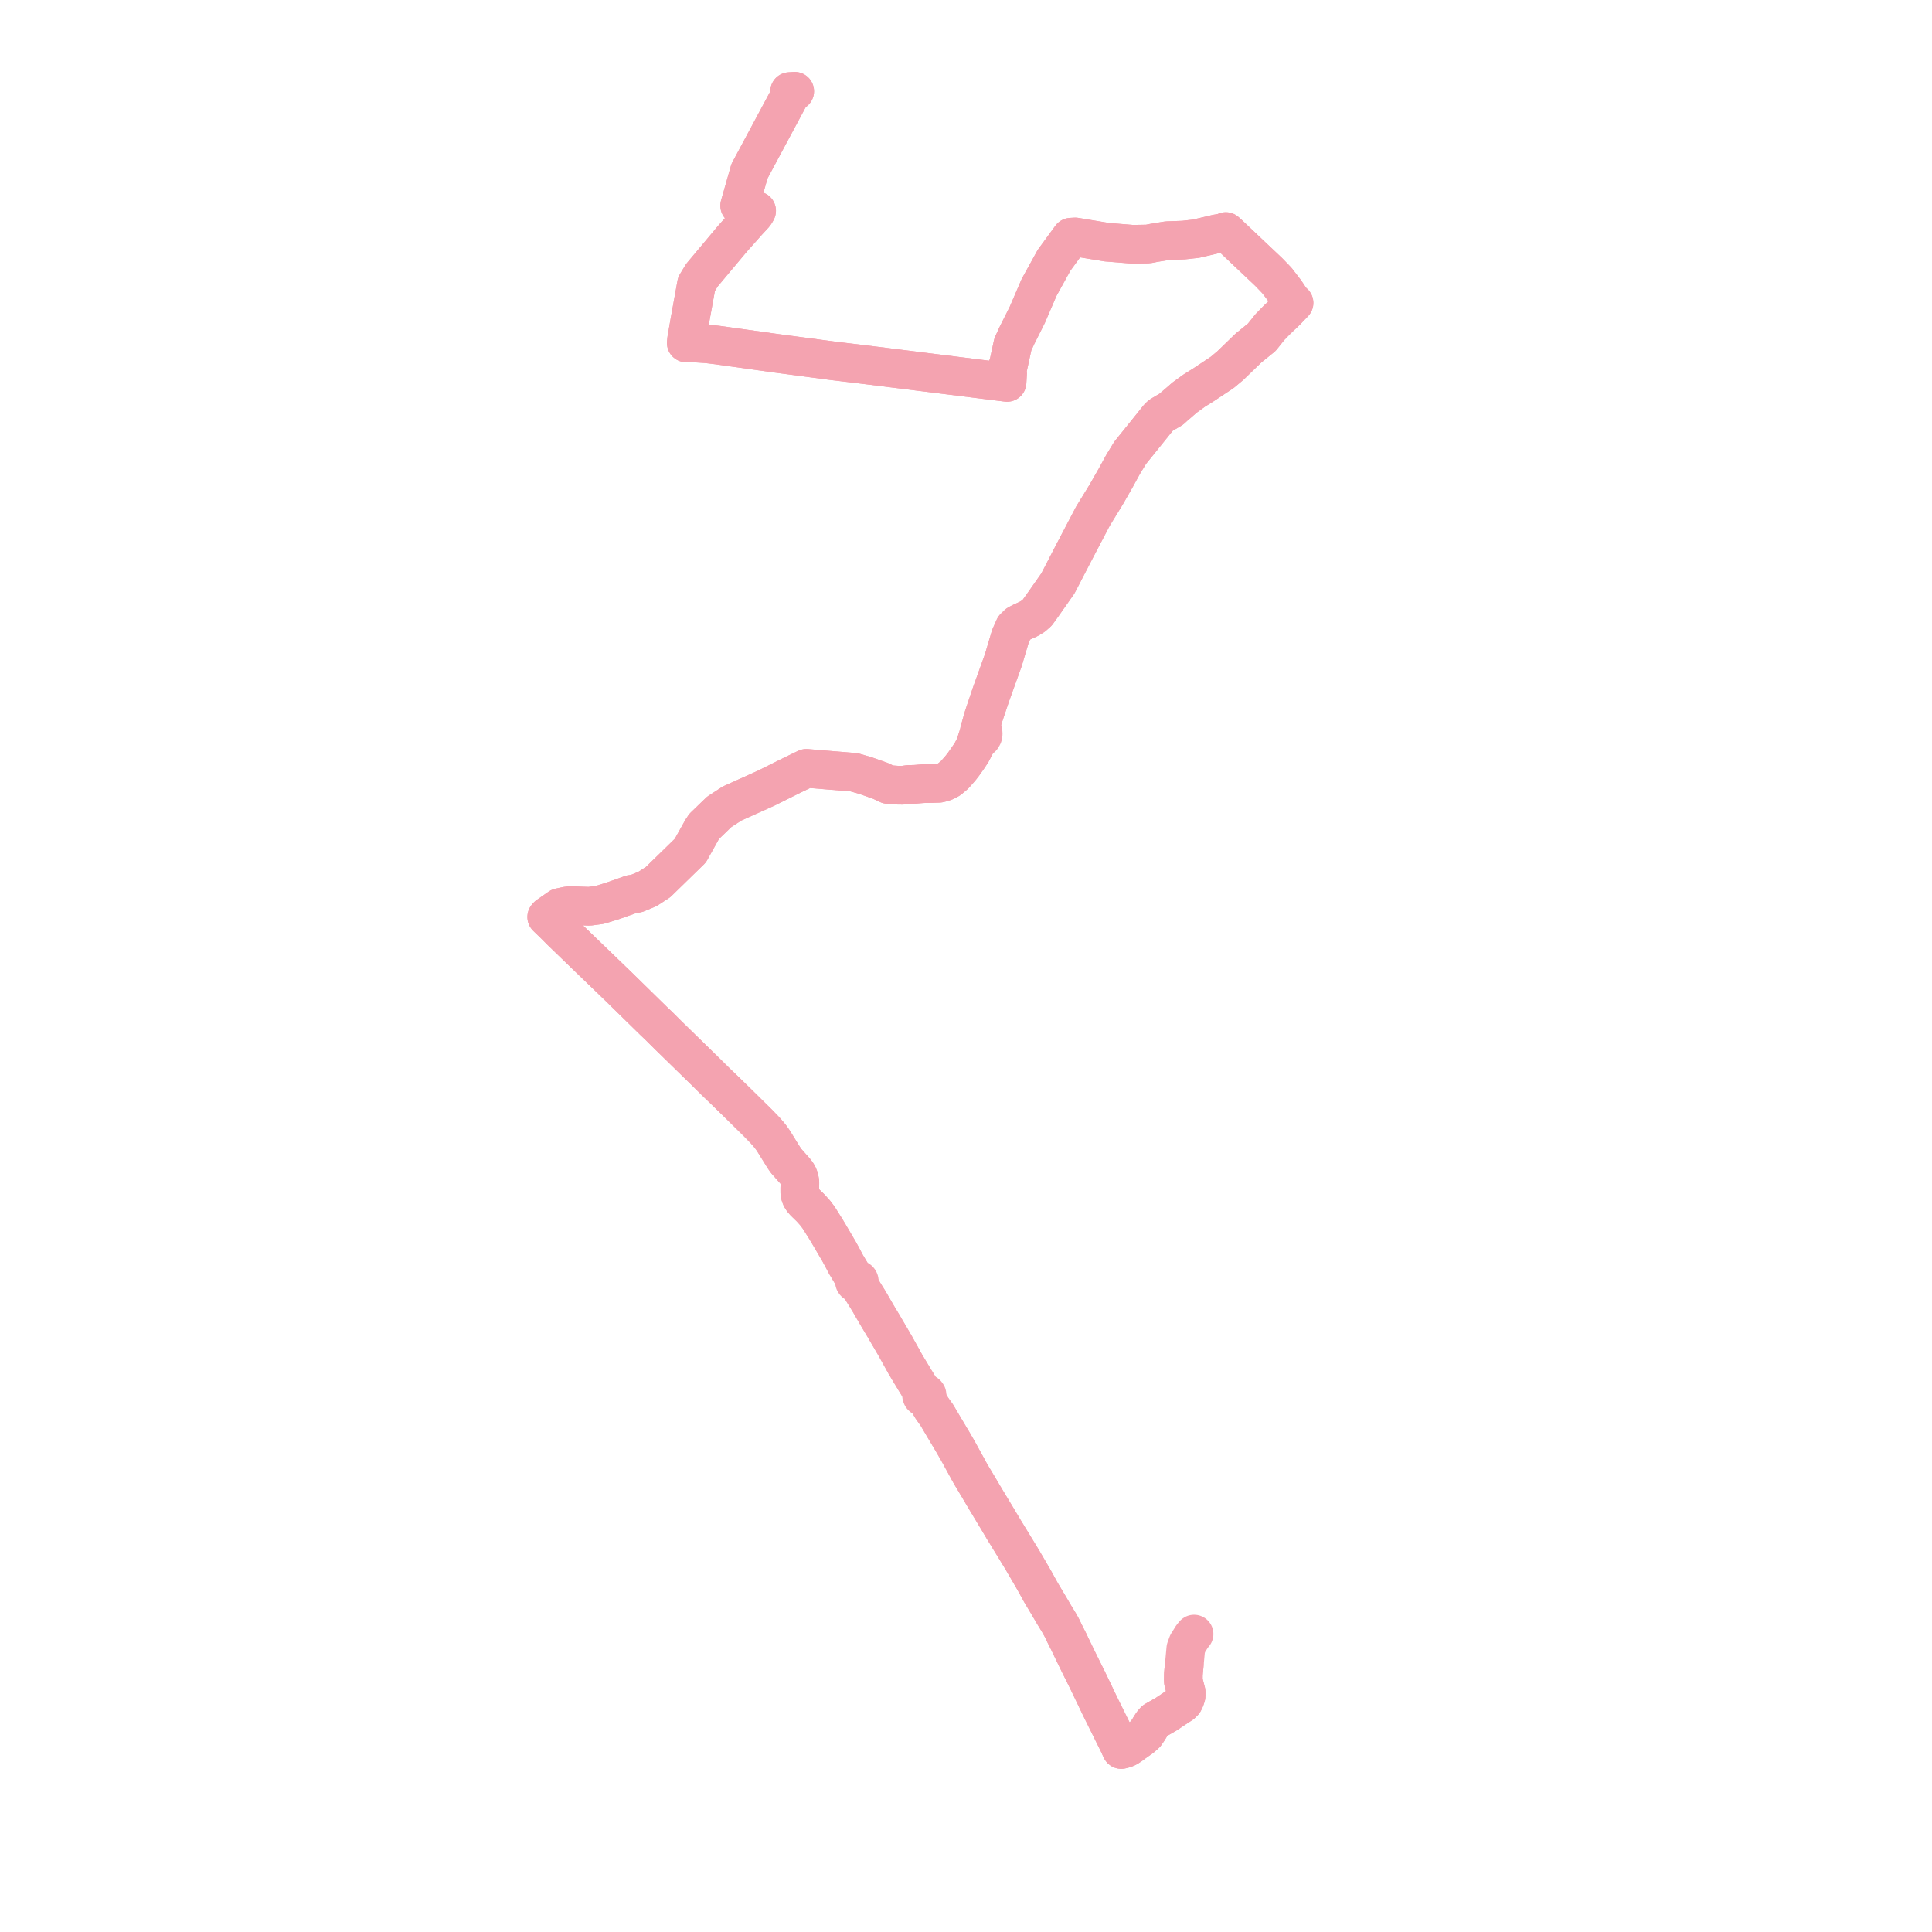     
<svg width="423.462" height="423.462" version="1.1"
     xmlns="http://www.w3.org/2000/svg">

  <title>Plan de ligne</title>
  <desc>Du 0000-00-00 au 9999-01-01</desc>

<path d='M 174.188 20 L 173.057 20.074 L 173.325 20.628 L 173.054 21.133 L 171.398 24.223 L 164.271 37.524 L 163.982 38.54 L 162.121 45.072 L 164.525 45.769 L 165.298 46.011 L 165.84 46.195 L 165.566 46.672 L 165.339 47.002 L 163.879 48.581 L 160.524 52.35 L 153.829 60.343 L 152.662 62.272 L 151.611 68.081 L 151.132 70.726 L 150.501 74.373 L 150.417 75.164 L 152.597 75.2 L 155.008 75.357 L 157.33 75.643 L 170.022 77.42 L 182.438 79.071 L 188.898 79.845 L 198.098 80.993 L 220.728 83.819 L 220.844 81.855 L 220.766 81.424 L 220.554 80.974 L 220.965 80.242 L 221.996 75.497 L 222.835 73.651 L 225.169 68.996 L 227.749 62.998 L 231.025 57.058 L 234.73 51.987 L 235.672 51.937 L 242.578 53.081 L 245.47 53.316 L 248.239 53.54 L 251.64 53.481 L 252.886 53.234 L 255.839 52.752 L 259.4 52.623 L 262.151 52.317 L 266.639 51.259 L 268.258 50.985 L 268.675 50.754 L 269.308 51.319 L 278.108 59.644 L 278.857 60.423 L 279.871 61.478 L 281.737 63.903 L 282.593 65.183 L 283.223 66.057 L 283.632 66.391 L 281.852 68.247 L 279.928 70.068 L 278.324 71.713 L 276.563 73.919 L 273.623 76.306 L 269.649 80.153 L 267.863 81.645 L 263.843 84.311 L 261.789 85.593 L 260.915 86.224 L 259.626 87.155 L 258.2 88.401 L 257.457 89.029 L 256.775 89.659 L 254.879 90.775 L 254.362 91.109 L 253.965 91.485 L 249.63 96.877 L 247.724 99.232 L 246.203 101.719 L 244.583 104.678 L 242.513 108.307 L 239.553 113.133 L 236.396 119.161 L 235.319 121.217 L 232.226 127.197 L 231.848 127.908 L 229.536 131.203 L 228.543 132.619 L 227.354 134.272 L 226.488 135.04 L 225.421 135.682 L 223.968 136.347 L 223.098 136.794 L 222.321 137.543 L 221.457 139.484 L 219.926 144.644 L 217.652 150.973 L 217.168 152.32 L 215.54 157.164 L 214.812 159.735 L 214.372 161.285 L 214.286 161.596 L 214.079 162.313 L 213.788 163.335 L 212.959 164.925 L 212.154 166.138 L 211.239 167.435 L 210.515 168.37 L 209.262 169.797 L 208.083 170.794 L 207.342 171.21 L 206.588 171.494 L 205.8 171.683 L 204.35 171.73 L 202.252 171.768 L 200.58 171.903 L 199.122 171.939 L 197.896 172.117 L 196.798 172.103 L 194.664 171.946 L 192.949 171.14 L 189.705 169.993 L 187.21 169.272 L 185.22 169.107 L 176.744 168.406 L 173.546 169.953 L 167.979 172.73 L 160.439 176.128 L 157.641 177.947 L 154.359 181.115 L 153.871 181.848 L 151.308 186.444 L 144.239 193.337 L 141.913 194.845 L 139.616 195.799 L 138.745 195.985 L 138.336 196.024 L 137.929 196.175 L 134.31 197.454 L 131.482 198.334 L 129.176 198.643 L 124.975 198.489 L 124.241 198.579 L 123.919 198.649 L 122.649 198.922 L 120.052 200.735 L 119.83 200.986 L 121.699 202.793 L 122.055 203.153 L 122.924 204.033 L 128.869 209.771 L 134.678 215.369 L 135.437 216.1 L 136.729 217.366 L 140.803 221.359 L 143.239 223.746 L 144.354 224.805 L 145.541 225.986 L 146.42 226.859 L 146.844 227.273 L 149.372 229.741 L 149.669 230.031 L 149.897 230.253 L 150.115 230.466 L 150.553 230.893 L 152.722 233.012 L 154.665 234.908 L 157.178 237.392 L 158.507 238.656 L 161.657 241.722 L 166.12 246.12 L 167.737 247.79 L 168.448 248.61 L 168.98 249.267 L 169.504 250.014 L 171.813 253.739 L 172.29 254.432 L 173.571 255.883 L 174.341 256.746 L 174.791 257.371 L 175.033 257.861 L 175.195 258.379 L 175.32 259.061 L 175.313 260.03 L 175.299 260.429 L 175.3 261.139 L 175.3 261.389 L 175.408 261.967 L 175.599 262.469 L 175.884 262.927 L 176.368 263.486 L 177.681 264.76 L 178.683 265.875 L 178.995 266.292 L 179.437 266.883 L 179.783 267.432 L 181.039 269.426 L 181.858 270.801 L 182.804 272.412 L 183.923 274.319 L 184.475 275.33 L 185.438 277.147 L 187.026 279.806 L 187.464 280.492 L 187.351 280.593 L 187.28 280.717 L 187.258 280.852 L 187.29 280.987 L 187.377 281.116 L 187.512 281.214 L 187.679 281.272 L 187.86 281.281 L 188.034 281.242 L 188.74 282.401 L 189.545 283.727 L 190.4 285.087 L 191.478 286.948 L 192.162 288.13 L 193.321 290.067 L 193.855 290.959 L 194.078 291.353 L 195.137 293.156 L 196.206 294.988 L 196.685 295.852 L 197.111 296.618 L 197.281 296.926 L 197.391 297.114 L 198.392 298.929 L 198.468 299.062 L 200.564 302.544 L 201.989 304.852 L 202.379 305.363 L 202.183 305.462 L 202.029 305.645 L 201.989 305.87 L 202.068 306.076 L 202.262 306.244 L 202.483 306.317 L 202.696 306.32 L 202.871 306.274 L 203.206 306.843 L 204.177 308.52 L 204.752 309.349 L 205.341 310.166 L 206.958 312.908 L 208.802 316 L 209.444 317.115 L 209.915 317.922 L 212.017 321.751 L 212.324 322.329 L 212.917 323.372 L 213.751 324.757 L 214.062 325.284 L 214.407 325.859 L 215.58 327.844 L 216.25 328.97 L 217.451 330.959 L 217.499 331.037 L 218.807 333.214 L 220.009 335.239 L 220.238 335.605 L 220.407 335.881 L 222.05 338.573 L 224.083 341.903 L 226.366 345.821 L 226.701 346.397 L 226.84 346.649 L 227.084 347.091 L 228.188 349.096 L 229.817 351.825 L 231.039 353.903 L 232.177 355.769 L 232.777 356.86 L 232.842 356.996 L 233.319 357.99 L 234.305 359.943 L 234.67 360.721 L 236.259 363.998 L 236.694 364.885 L 238.295 368.102 L 240.068 371.788 L 240.952 373.641 L 241.464 374.687 L 242.894 377.575 L 243.274 378.343 L 243.902 379.613 L 244.144 380.101 L 244.599 381.019 L 245.005 381.822 L 245.765 383.462 L 246.192 383.353 L 246.522 383.268 L 247.103 383.018 L 247.898 382.495 L 248.338 382.156 L 249.381 381.418 L 250.212 380.83 L 250.4 380.663 L 250.92 380.201 L 251.099 380.041 L 251.739 379.102 L 252.128 378.449 L 252.608 377.721 L 253.1 377.155 L 255.202 375.952 L 255.534 375.763 L 256.433 375.171 L 257.129 374.697 L 258.999 373.481 L 259.453 373.035 L 259.766 372.383 L 259.971 371.746 L 259.975 370.83 L 259.382 368.57 L 259.364 368.129 L 259.375 367.01 L 259.445 366.195 L 259.599 364.671 L 259.904 361.361 L 260.322 360.222 L 261.278 358.693 L 261.724 358.156 L 261.278 358.693 L 260.322 360.222 L 259.904 361.361 L 259.744 363.097 L 259.599 364.671 L 259.561 365.047' fill='transparent' stroke='#f4a3b0' stroke-linecap='round' stroke-linejoin='round' stroke-width='8.469'/><path d='M 259.561 365.047 L 259.445 366.195 L 259.375 367.01 L 259.364 368.129 L 259.382 368.57 L 259.975 370.83 L 259.971 371.746 L 259.766 372.383 L 259.453 373.035 L 258.999 373.481 L 257.129 374.697 L 256.433 375.171 L 255.534 375.763 L 255.202 375.952 L 253.1 377.155 L 252.608 377.721 L 252.128 378.449 L 251.739 379.102 L 251.099 380.041 L 250.92 380.201 L 250.4 380.663 L 250.212 380.83 L 249.381 381.418 L 248.338 382.156 L 247.898 382.495 L 247.103 383.018 L 246.522 383.268 L 246.192 383.353 L 245.765 383.462 L 245.005 381.822 L 244.599 381.019 L 244.144 380.101 L 243.902 379.613 L 243.274 378.343 L 242.894 377.575 L 241.464 374.687 L 240.952 373.641 L 240.068 371.788 L 238.295 368.102 L 236.694 364.885 L 236.259 363.998 L 234.67 360.721 L 234.305 359.943 L 233.319 357.99 L 232.842 356.996 L 232.777 356.86 L 232.177 355.769 L 231.039 353.903 L 229.817 351.825 L 228.188 349.096 L 227.084 347.091 L 226.84 346.649 L 226.701 346.397 L 226.366 345.821 L 224.083 341.903 L 220.407 335.881 L 220.238 335.605 L 220.009 335.239 L 218.807 333.214 L 217.499 331.037 L 217.451 330.959 L 216.25 328.97 L 215.58 327.844 L 214.407 325.859 L 214.062 325.284 L 213.751 324.757 L 212.917 323.372 L 212.324 322.329 L 212.017 321.751 L 211.362 320.558 L 209.915 317.922 L 209.444 317.115 L 208.802 316 L 206.958 312.908 L 205.341 310.166 L 204.752 309.349 L 204.177 308.52 L 203.206 306.843 L 202.871 306.274 L 203.043 306.172 L 203.15 306.046 L 203.208 305.88 L 203.183 305.675 L 203.041 305.483 L 202.869 305.381 L 202.763 305.348 L 202.508 305.336 L 202.379 305.363 L 201.989 304.852 L 200.564 302.544 L 200.222 301.976 L 198.468 299.062 L 198.392 298.929 L 197.391 297.114 L 197.281 296.926 L 197.111 296.618 L 196.685 295.852 L 196.206 294.988 L 195.137 293.156 L 194.078 291.353 L 193.855 290.959 L 193.321 290.067 L 192.162 288.13 L 190.4 285.087 L 189.545 283.727 L 188.74 282.401 L 188.034 281.242 L 188.166 281.172 L 188.267 281.074 L 188.33 280.957 L 188.349 280.83 L 188.329 280.718 L 188.274 280.614 L 188.188 280.524 L 188.061 280.448 L 187.912 280.404 L 187.755 280.397 L 187.601 280.427 L 187.464 280.492 L 187.026 279.806 L 185.438 277.147 L 184.475 275.33 L 183.923 274.319 L 183.394 273.418 L 182.804 272.412 L 181.858 270.801 L 181.039 269.426 L 179.783 267.432 L 179.437 266.883 L 178.995 266.292 L 178.683 265.875 L 177.681 264.76 L 176.368 263.486 L 175.884 262.927 L 175.599 262.469 L 175.408 261.967 L 175.3 261.389 L 175.3 261.139 L 175.299 260.429 L 175.313 260.03 L 175.32 259.061 L 175.195 258.379 L 175.033 257.861 L 174.791 257.371 L 174.341 256.746 L 173.571 255.883 L 172.29 254.432 L 171.813 253.739 L 169.504 250.014 L 168.98 249.267 L 168.448 248.61 L 167.737 247.79 L 166.644 246.661 L 166.12 246.12 L 161.657 241.722 L 158.507 238.656 L 157.178 237.392 L 154.665 234.908 L 152.722 233.012 L 150.553 230.893 L 150.115 230.466 L 149.897 230.253 L 149.669 230.031 L 149.372 229.741 L 146.844 227.273 L 146.42 226.859 L 145.541 225.986 L 144.354 224.805 L 143.239 223.746 L 140.803 221.359 L 136.729 217.366 L 135.437 216.1 L 134.678 215.369 L 128.869 209.771 L 122.924 204.033 L 122.055 203.153 L 121.699 202.793 L 119.83 200.986 L 120.052 200.735 L 121.446 199.762 L 122.649 198.922 L 123.919 198.649 L 124.241 198.579 L 124.975 198.489 L 129.176 198.643 L 131.482 198.334 L 134.31 197.454 L 137.929 196.175 L 138.336 196.024 L 138.745 195.985 L 139.616 195.799 L 141.913 194.845 L 144.239 193.337 L 151.308 186.444 L 153.871 181.848 L 154.359 181.115 L 157.641 177.947 L 160.439 176.128 L 167.979 172.73 L 173.546 169.953 L 176.744 168.406 L 187.21 169.272 L 189.705 169.993 L 190.427 170.248 L 192.949 171.14 L 194.664 171.946 L 196.798 172.103 L 197.896 172.117 L 199.122 171.939 L 200.58 171.903 L 202.252 171.768 L 204.35 171.73 L 205.8 171.683 L 206.588 171.494 L 207.342 171.21 L 208.083 170.794 L 209.262 169.797 L 210.515 168.37 L 211.239 167.435 L 212.154 166.138 L 212.959 164.925 L 213.788 163.335 L 214.079 162.313 L 214.517 162.244 L 215.194 161.67 L 215.432 161.262 L 215.498 160.841 L 215.487 160.689 L 215.464 160.373 L 215.088 159.857 L 214.812 159.735 L 215.54 157.164 L 217.168 152.32 L 218.02 149.949 L 219.926 144.644 L 221.457 139.484 L 222.321 137.543 L 223.098 136.794 L 223.968 136.347 L 225.421 135.682 L 226.488 135.04 L 227.354 134.272 L 228.543 132.619 L 229.536 131.203 L 231.848 127.908 L 232.226 127.197 L 233.84 124.076 L 235.319 121.217 L 239.553 113.133 L 242.513 108.307 L 244.583 104.678 L 246.203 101.719 L 247.724 99.232 L 249.63 96.877 L 253.965 91.485 L 254.362 91.109 L 254.879 90.775 L 256.775 89.659 L 257.457 89.029 L 258.2 88.401 L 259.626 87.155 L 261.789 85.593 L 263.843 84.311 L 267.863 81.645 L 269.649 80.153 L 273.623 76.306 L 276.563 73.919 L 278.324 71.713 L 279.928 70.068 L 281.852 68.247 L 283.632 66.391 L 283.223 66.057 L 282.593 65.183 L 281.737 63.903 L 279.871 61.478 L 278.108 59.644 L 269.308 51.319 L 268.675 50.754 L 268.258 50.985 L 266.639 51.259 L 262.151 52.317 L 259.4 52.623 L 255.839 52.752 L 252.886 53.234 L 251.64 53.481 L 248.239 53.54 L 242.578 53.081 L 241.123 52.84 L 235.672 51.937 L 234.73 51.987 L 231.025 57.058 L 227.749 62.998 L 225.169 68.996 L 223.412 72.501 L 222.835 73.651 L 221.996 75.497 L 220.965 80.242 L 220.554 80.974 L 220.766 81.424 L 220.844 81.855 L 220.728 83.819 L 190.245 80.013 L 188.898 79.845 L 182.438 79.071 L 170.022 77.42 L 157.33 75.643 L 155.008 75.357 L 152.597 75.2 L 150.417 75.164 L 150.501 74.373 L 151.132 70.726 L 151.611 68.081 L 152.662 62.272 L 153.829 60.343 L 160.524 52.35 L 163.879 48.581 L 165.339 47.002 L 165.566 46.672 L 165.84 46.195 L 165.298 46.011 L 164.525 45.769 L 162.121 45.072 L 163.982 38.54 L 164.271 37.524 L 170.271 26.326 L 171.398 24.223 L 172.842 21.529 L 173.054 21.133 L 173.325 20.628 L 173.057 20.074 L 173.951 20.016 L 174.188 20' fill='transparent' stroke='#f4a3b0' stroke-linecap='round' stroke-linejoin='round' stroke-width='8.469'/>
</svg>
